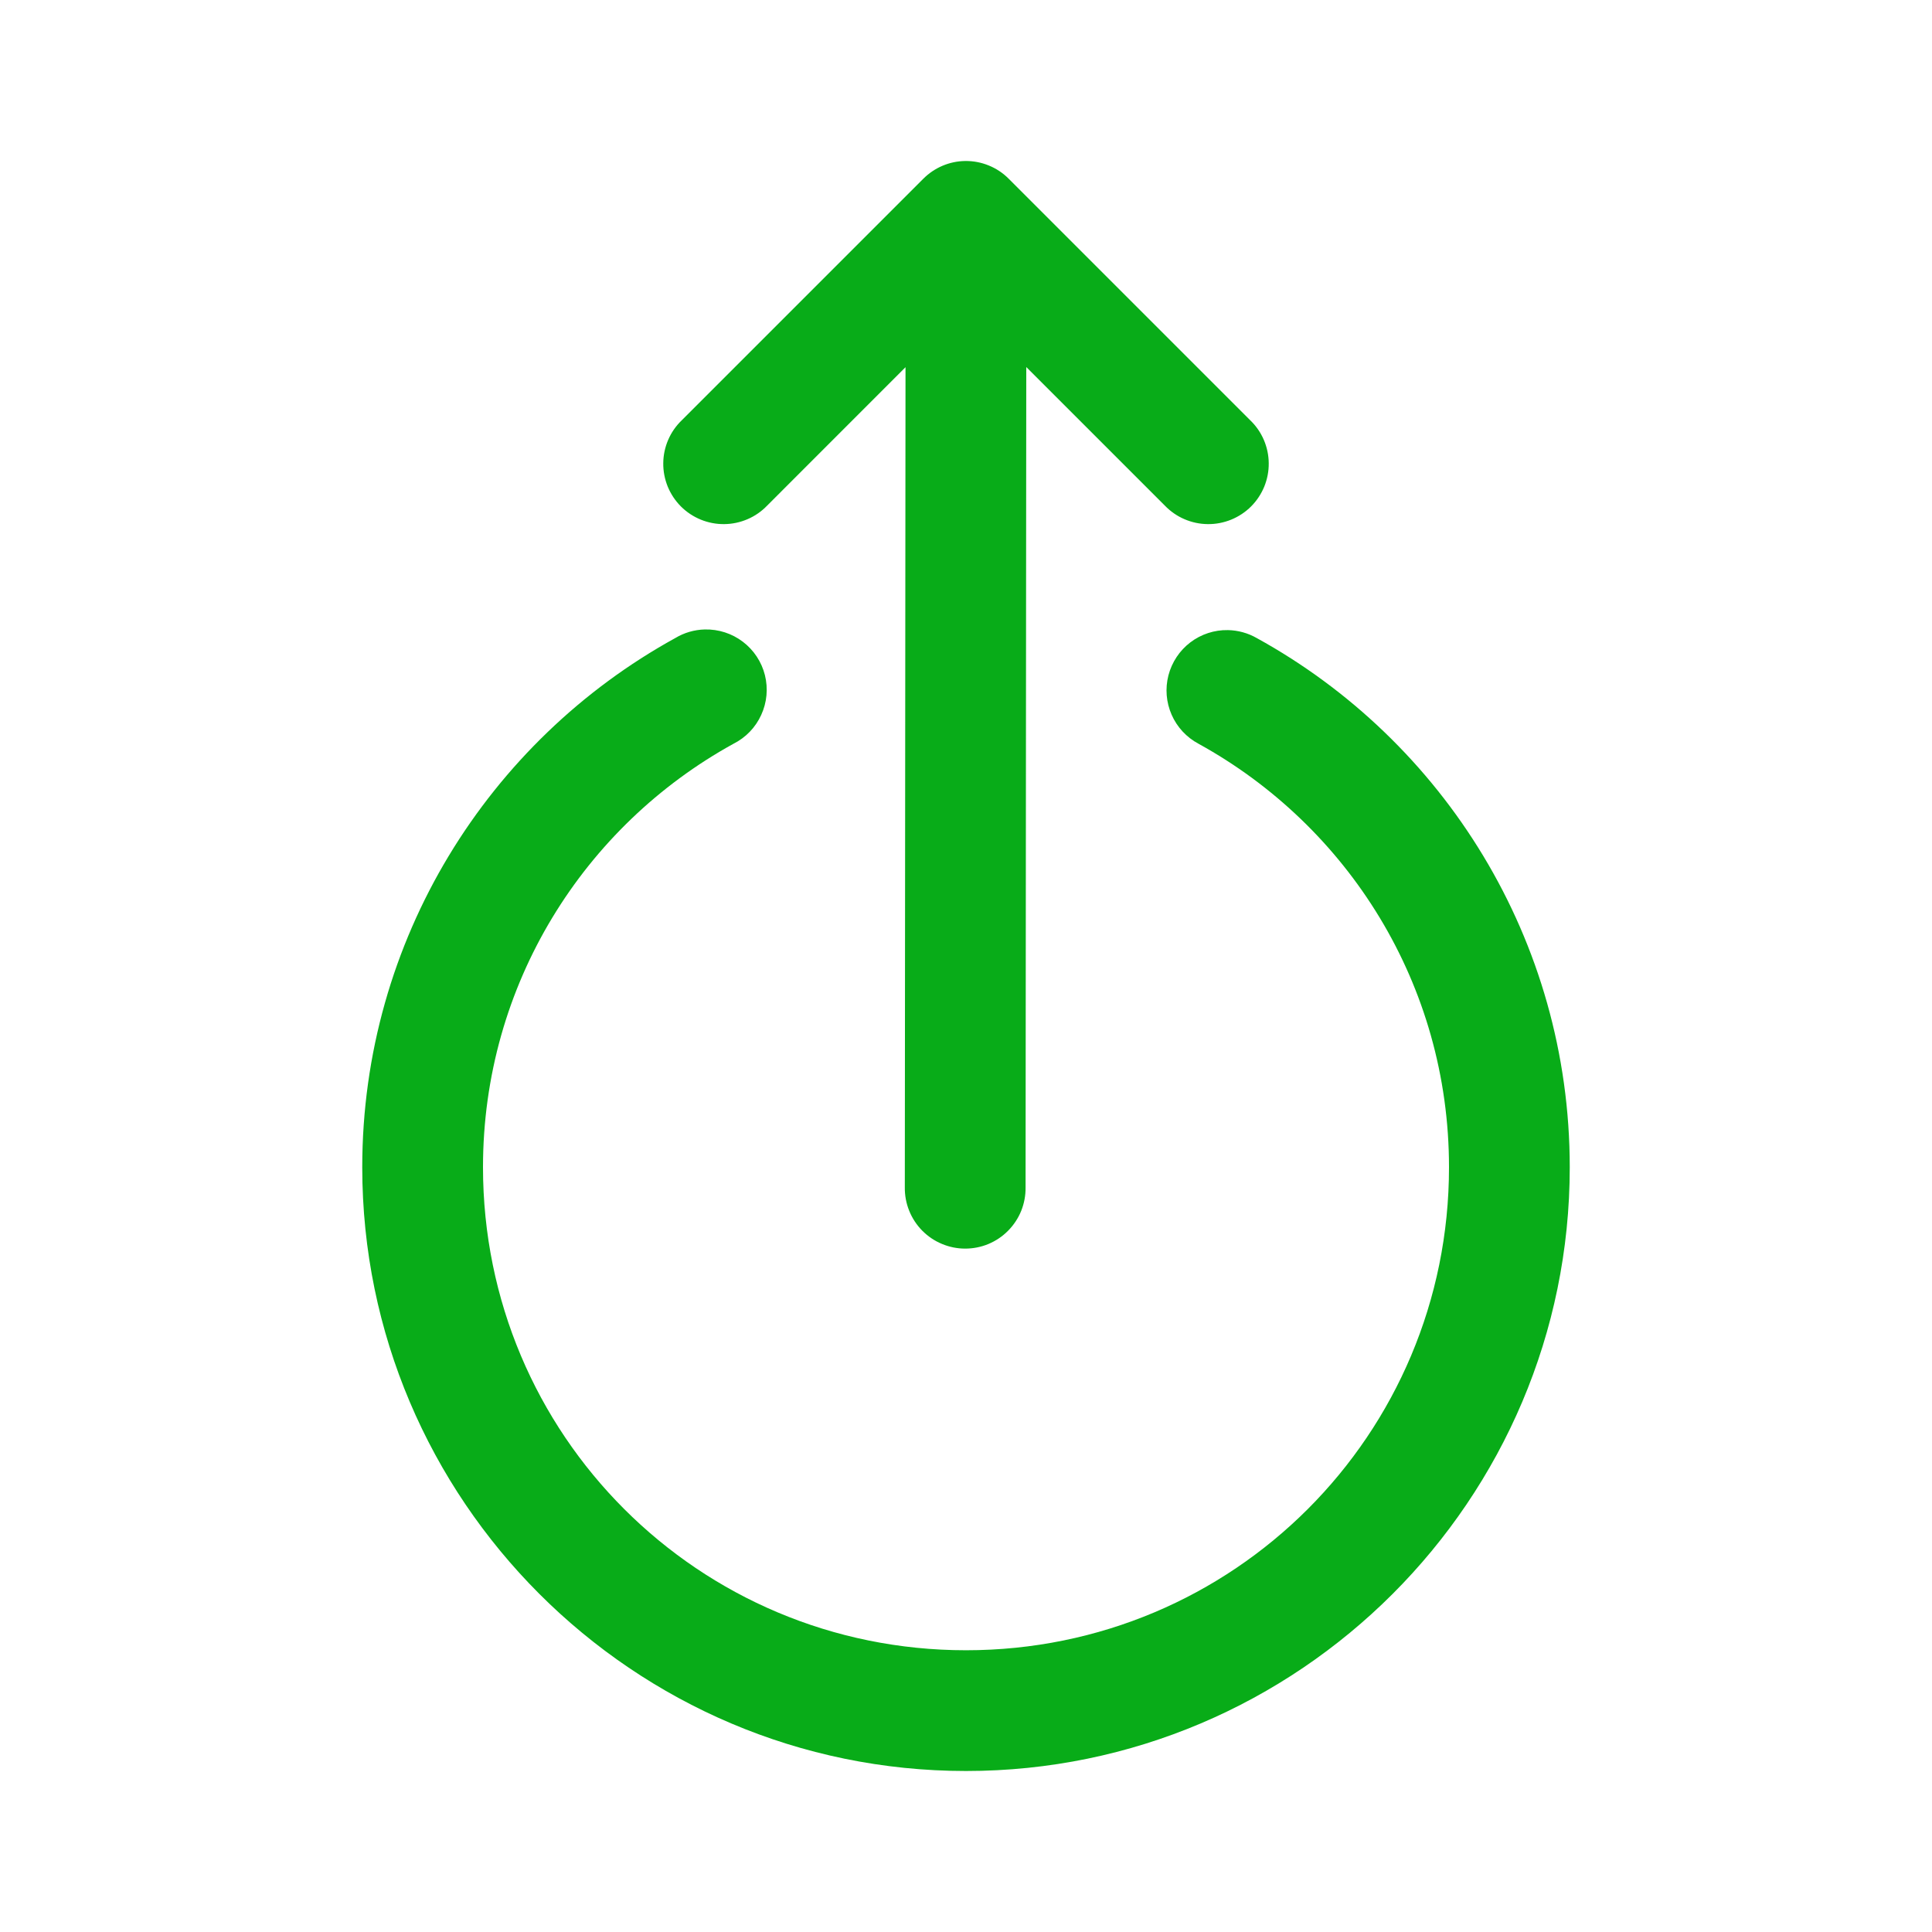 <svg xmlns="http://www.w3.org/2000/svg" width="36" height="36" viewBox="0 0 36 36" fill="none"><path d="M17.984 3C17.691 3.004 17.412 3.123 17.205 3.33L12.705 7.83C12.597 7.933 12.51 8.058 12.451 8.195C12.392 8.332 12.36 8.48 12.359 8.63C12.357 8.78 12.386 8.928 12.442 9.067C12.499 9.205 12.582 9.331 12.688 9.437C12.794 9.543 12.92 9.626 13.059 9.683C13.197 9.739 13.346 9.768 13.495 9.766C13.645 9.765 13.793 9.733 13.93 9.674C14.068 9.615 14.192 9.528 14.295 9.421L16.873 6.842L16.86 22.124C16.858 22.273 16.885 22.421 16.941 22.559C16.996 22.698 17.079 22.824 17.183 22.93C17.288 23.036 17.412 23.121 17.55 23.178C17.687 23.236 17.835 23.266 17.984 23.266C18.133 23.266 18.281 23.237 18.418 23.18C18.556 23.122 18.681 23.038 18.785 22.932C18.89 22.826 18.973 22.7 19.029 22.562C19.084 22.424 19.112 22.276 19.11 22.127L19.123 6.839L21.705 9.421C21.808 9.528 21.932 9.615 22.07 9.674C22.207 9.733 22.355 9.765 22.505 9.766C22.654 9.768 22.803 9.739 22.941 9.683C23.08 9.626 23.206 9.543 23.312 9.437C23.418 9.331 23.501 9.205 23.558 9.067C23.614 8.928 23.643 8.78 23.641 8.63C23.64 8.48 23.608 8.332 23.549 8.195C23.49 8.058 23.403 7.933 23.295 7.83L18.795 3.33C18.689 3.223 18.562 3.139 18.423 3.083C18.284 3.026 18.134 2.998 17.984 3ZM13.132 11.729C12.938 11.734 12.749 11.789 12.583 11.889C9.105 13.803 6.75 17.51 6.75 21.75C6.75 27.95 11.8 33 18 33C24.2 33 29.25 27.95 29.25 21.75C29.25 17.51 26.895 13.803 23.417 11.889C23.253 11.795 23.069 11.745 22.881 11.741C22.628 11.736 22.381 11.817 22.18 11.97C21.979 12.123 21.836 12.339 21.772 12.584C21.709 12.829 21.73 13.087 21.832 13.319C21.933 13.55 22.11 13.74 22.333 13.859C25.114 15.39 27 18.342 27 21.75C27 26.734 22.984 30.75 18 30.75C13.016 30.75 9 26.734 9 21.75C9 18.342 10.886 15.39 13.667 13.859C13.896 13.744 14.078 13.555 14.184 13.322C14.291 13.09 14.315 12.828 14.253 12.58C14.191 12.332 14.046 12.113 13.842 11.958C13.638 11.803 13.388 11.723 13.132 11.729Z" fill="#08AC18"></path></svg>